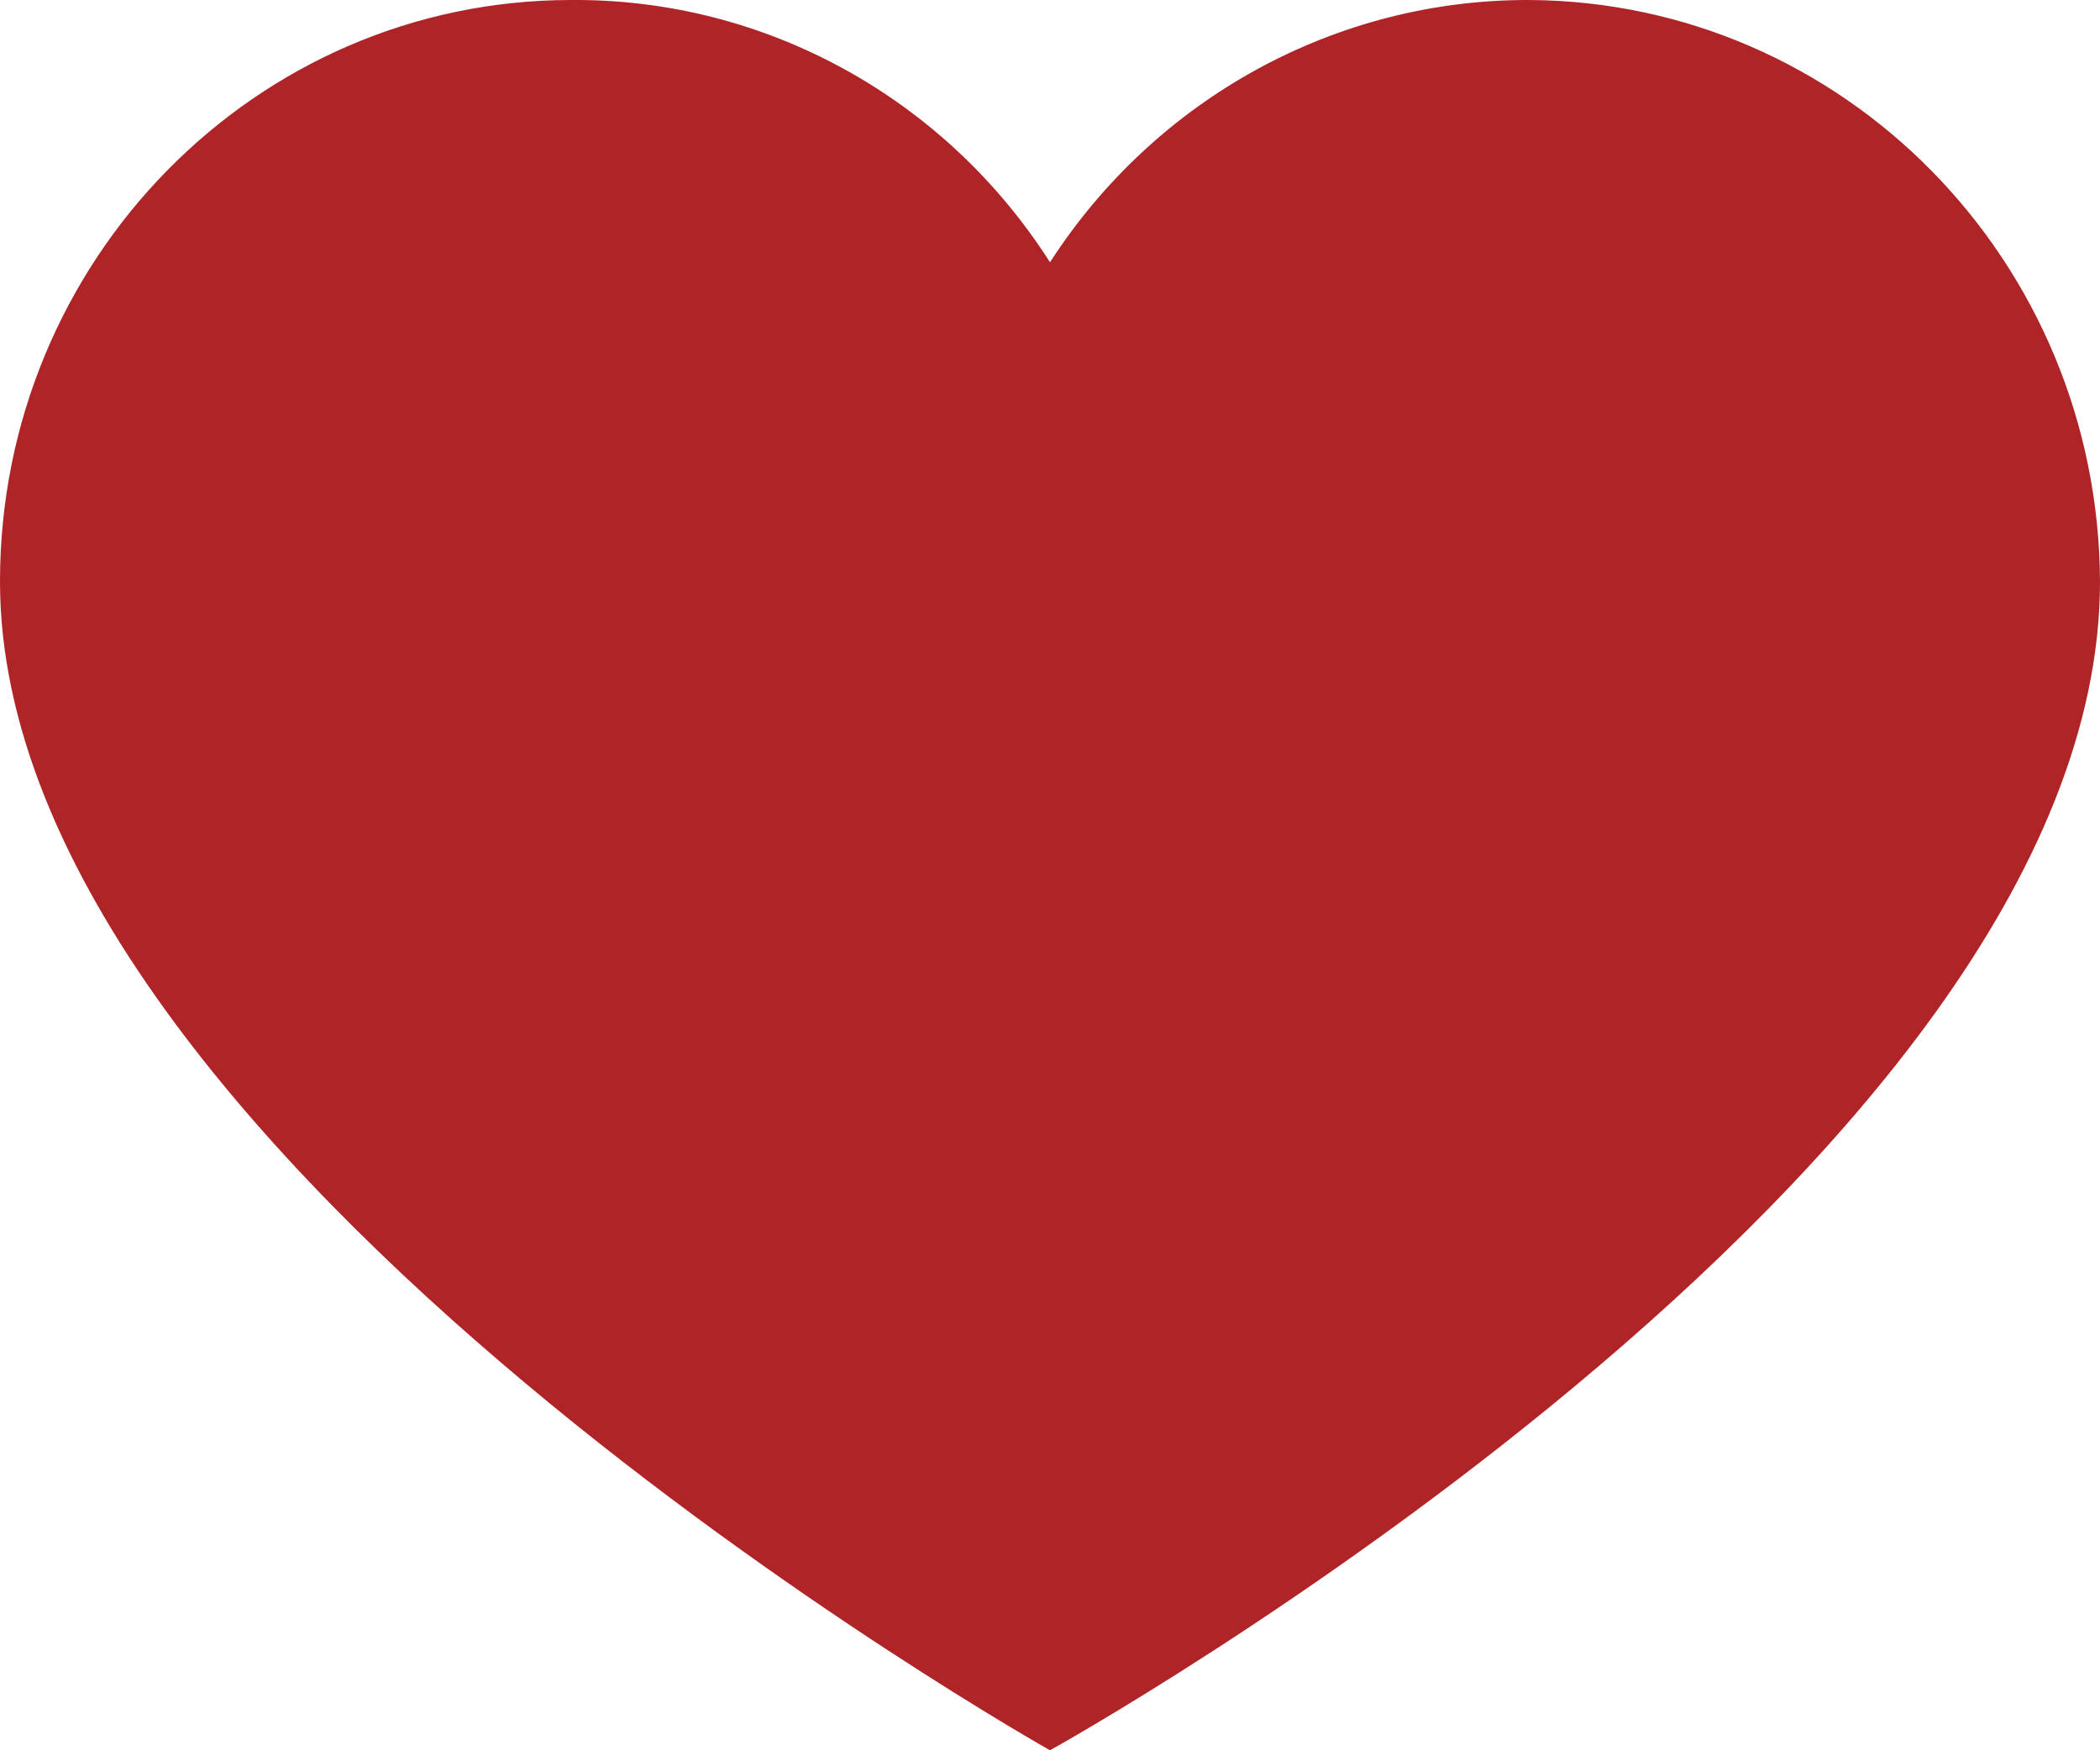 <svg width="24" height="20" viewBox="0 0 24 20" fill="none" xmlns="http://www.w3.org/2000/svg">
<path d="M17.472 0C21.07 0.018 23.983 2.983 24 6.645C24 13.355 12 20 12 20C12 20 0 13.257 0 6.645C0 2.975 2.923 0 6.528 0C8.735 -0.017 10.798 1.113 12 2.997C13.21 1.122 15.268 -0.005 17.472 0Z" fill="#AF2427"/>
</svg>

